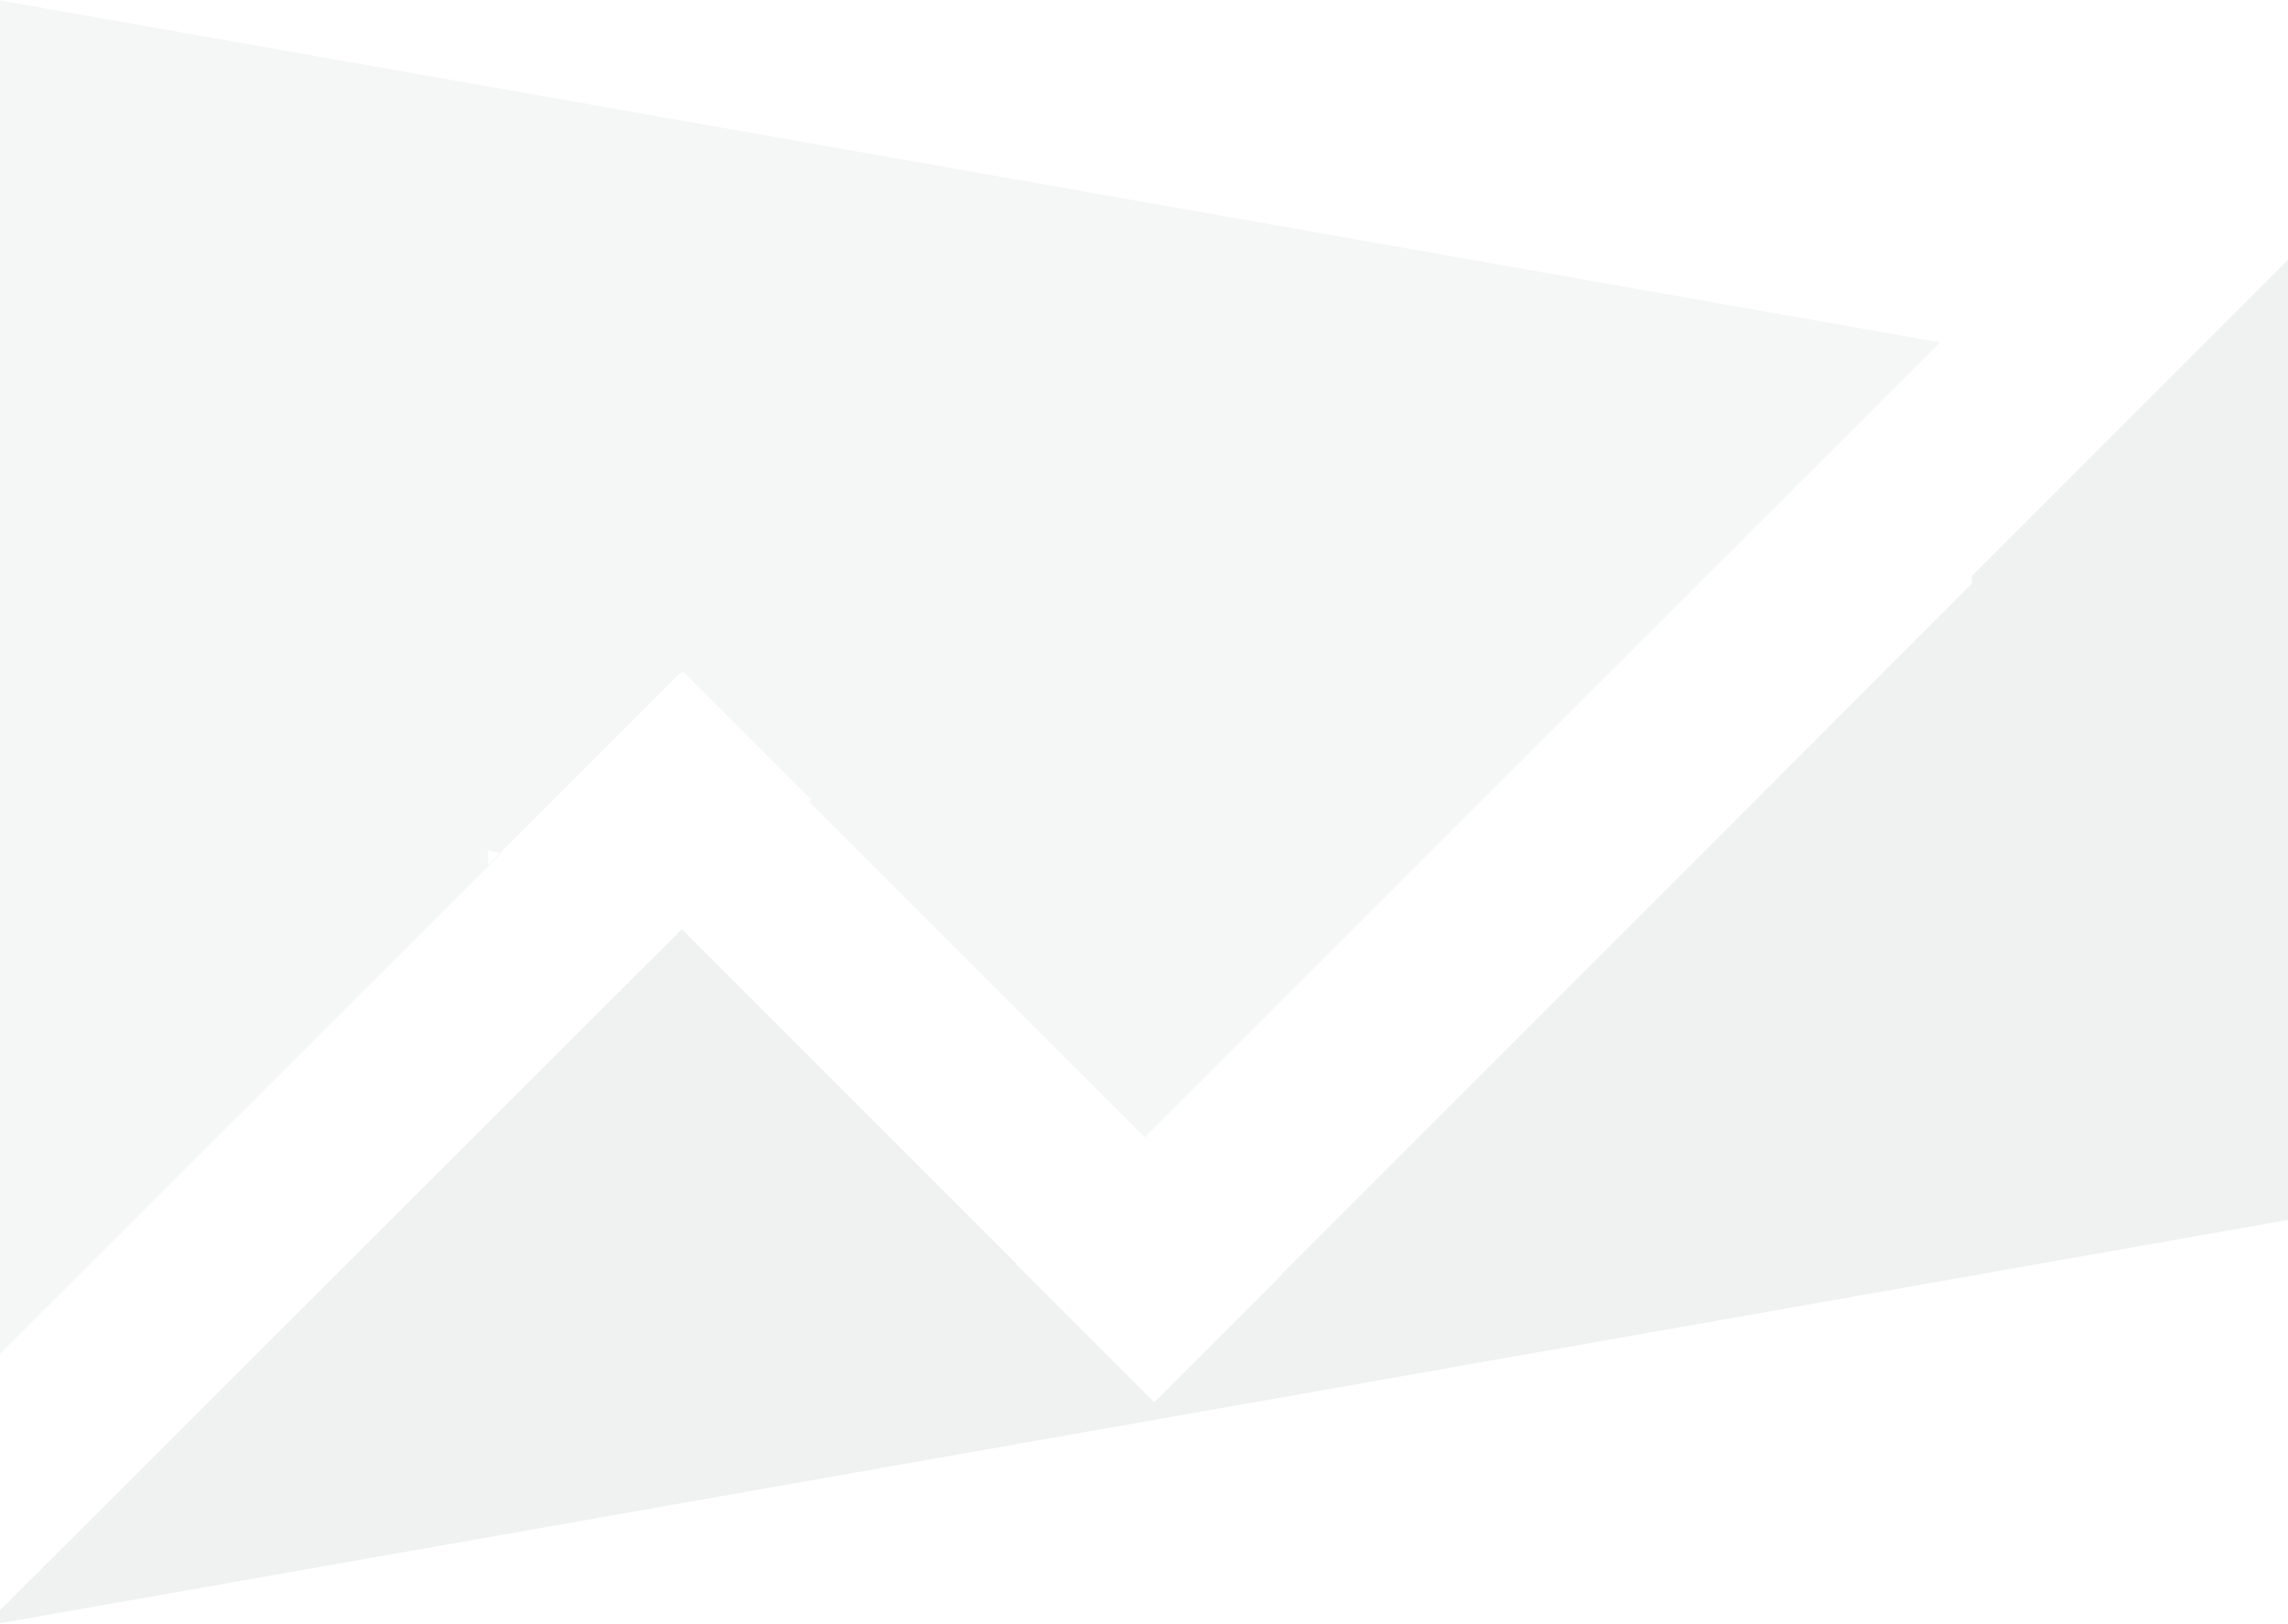 <svg xmlns="http://www.w3.org/2000/svg" xmlns:xlink="http://www.w3.org/1999/xlink" id="Layer_1" x="0px" y="0px" width="1917px" height="1360.97px" viewBox="0 0 1917 1360.97" xml:space="preserve"><image display="none" width="1917" height="2092"></image><polygon fill="none" stroke="#000000" stroke-miterlimit="10" points="2065.28,76.33 2047.49,94.12 2047.49,58.54 "></polygon><polygon fill="#F5F6F6" points="1625.33,286.92 1504.28,407.97 1239.12,673.13 1089.11,823.14 1080.74,831.51 959.1,953.15  823.98,818.03 785.38,779.43 678,672.05 679.72,670.32 673.78,664.38 572.27,562.87 570.55,564.6 569.82,563.87 461.6,672.04  419.05,714.8 409,713 409,725.03 419.05,714.8 420,715.02 -3,1137.73 -3,4.95 -2.12,0 1051.6,185.78 1089.06,192.37 1239.09,218.83  1504.27,265.58 "></polygon><polygon fill="#F0F2F2" points="1917,217.66 1917,1022.42 1652.08,1069.17 1504.16,1095.28 1239.06,1142.03 1089.08,1168.49  823.96,1215.24 673.77,1241.72 408.66,1288.47 262.42,1314.21 -3,1360.97 -3,1352.54 262.42,1087.38 408.54,941.39 443.7,906.29  448.92,901.1 571.25,778.78 852.36,1059.88 852.04,1060.2 963.51,1171.66 966.73,1174.88 967.05,1174.56 967.37,1174.88  1074.1,1068.15 1073.78,1067.83 1239.12,902.49 1275.72,865.89 1504.12,637.33 1652,489.28 1652,482.83 "></polygon></svg>